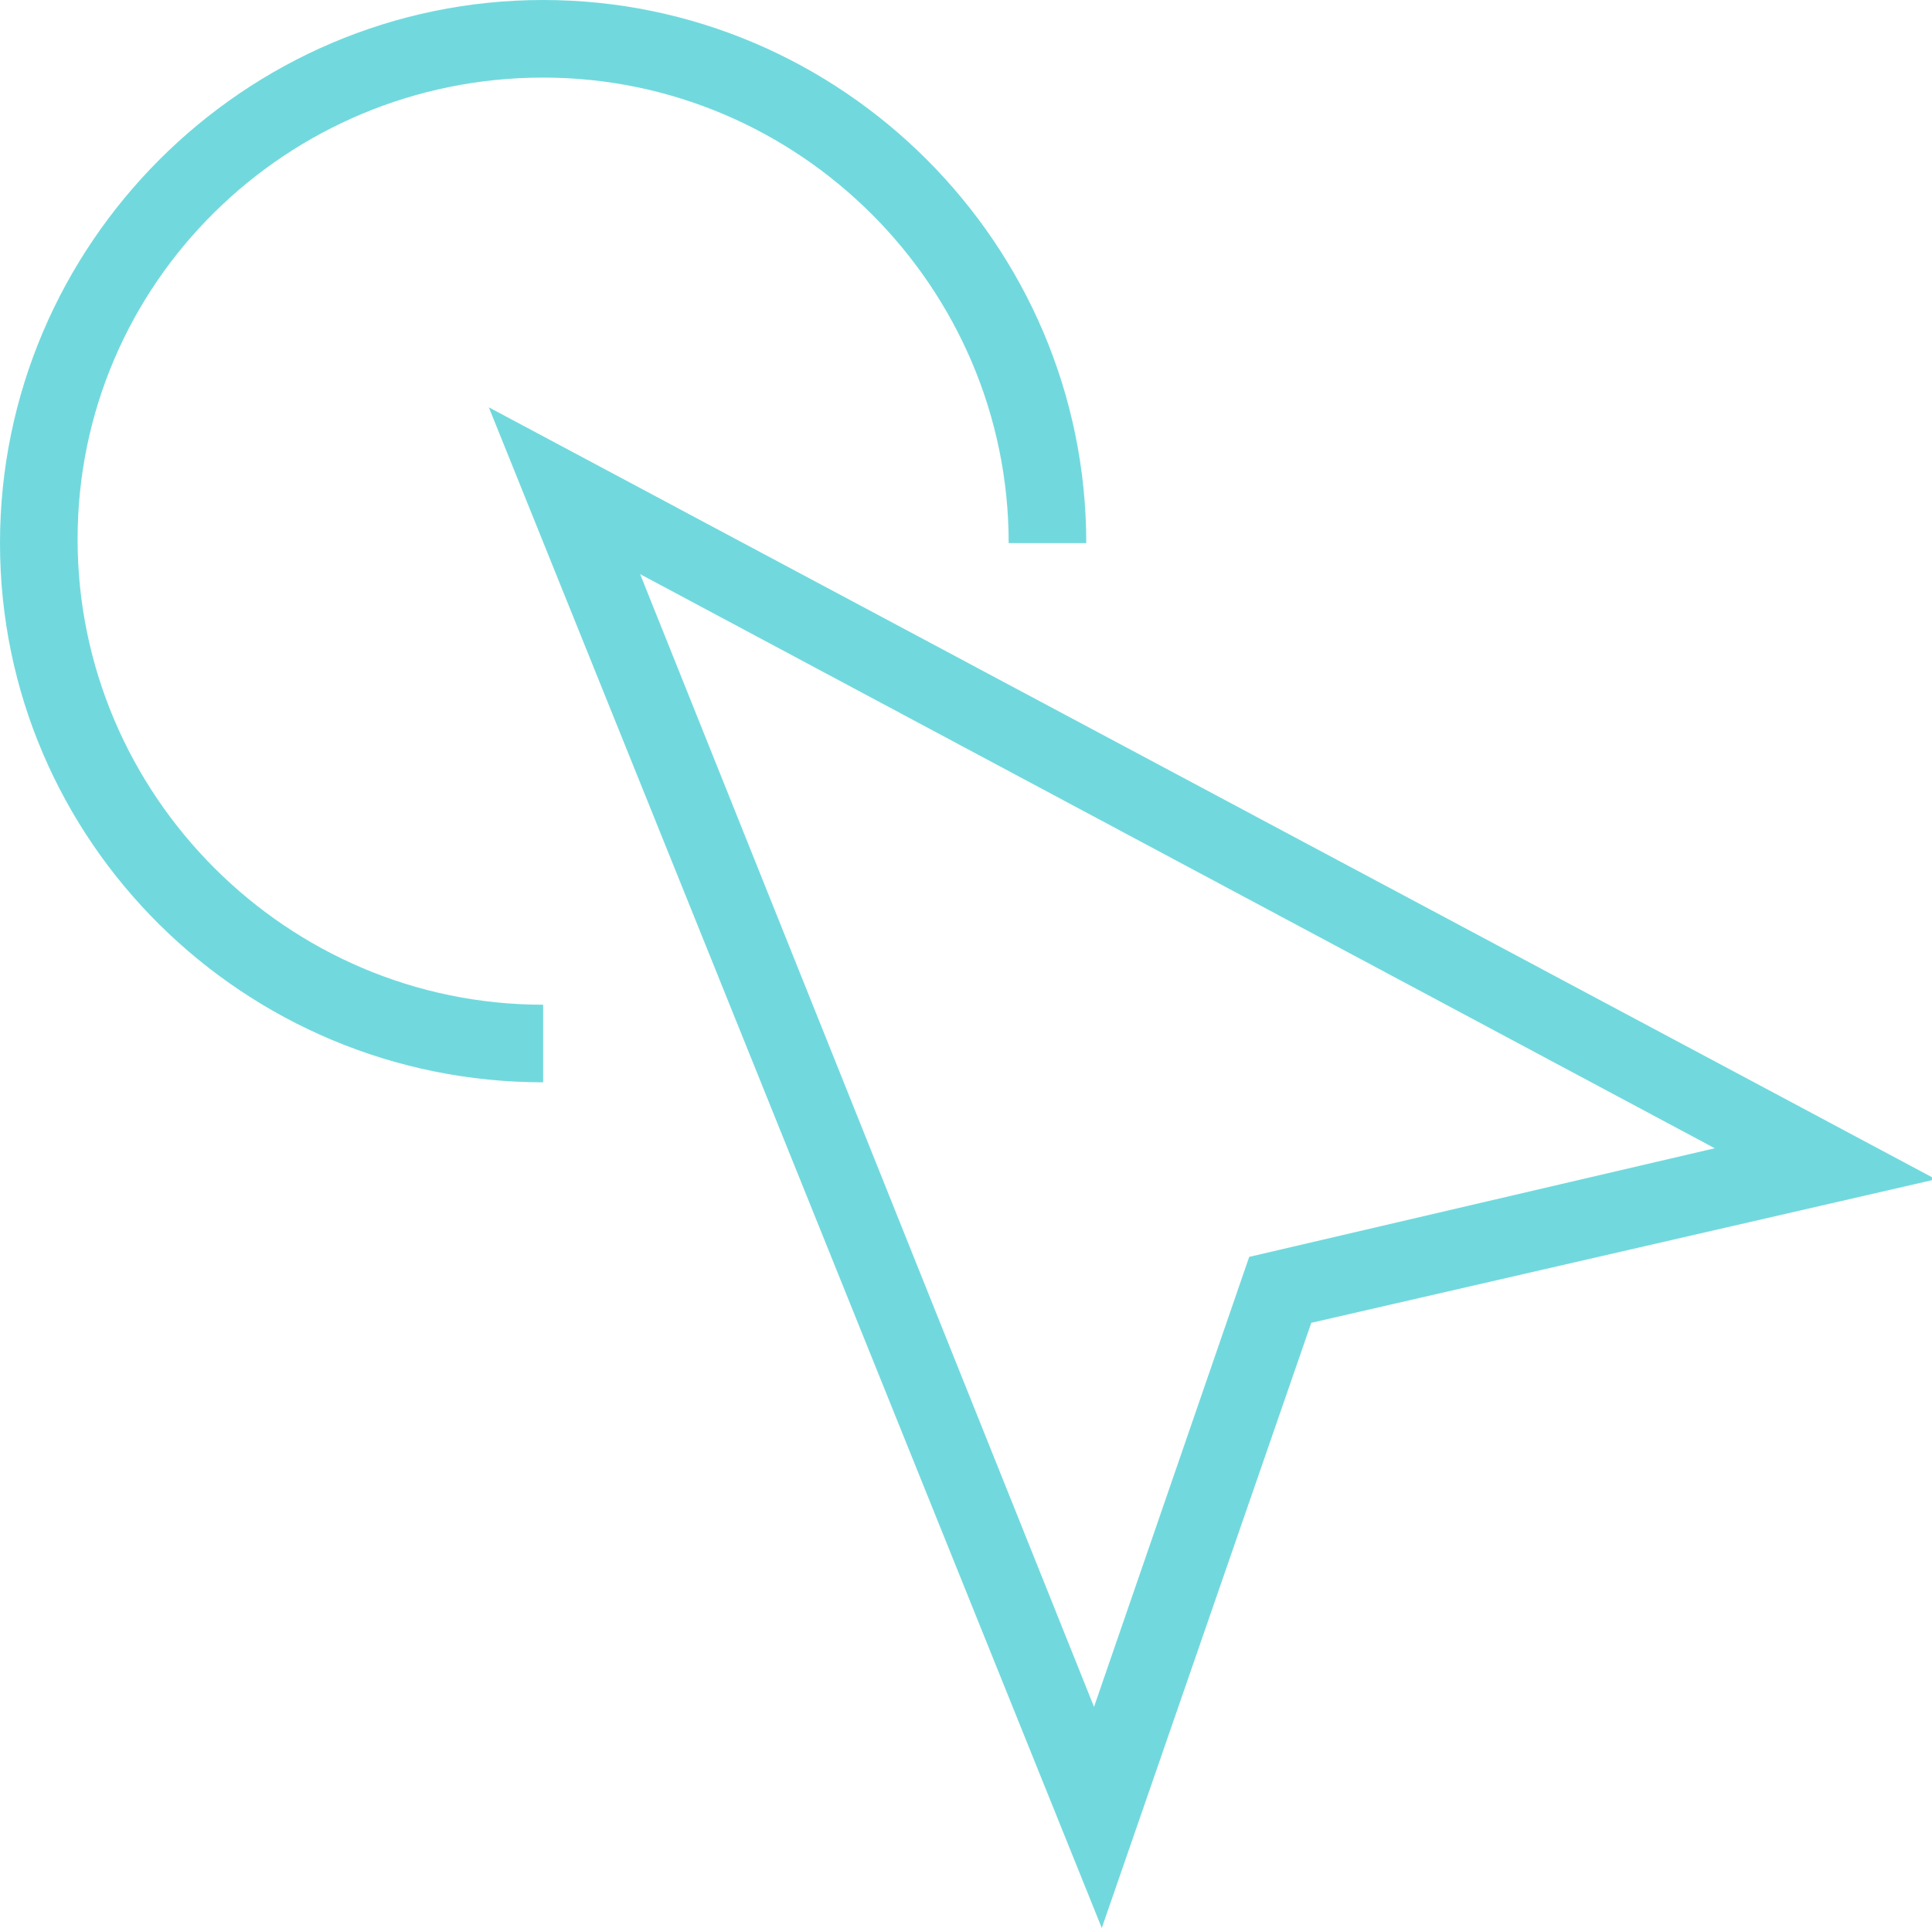 <svg enable-background="new 0 0 49.8 49.7" height="49.7" viewBox="0 0 49.8 49.7" width="49.8" xmlns="http://www.w3.org/2000/svg"><g fill="#71d9dd"><path d="m28.4 49.7 5.4-15.6 16.1-3.7-37.3-19.9zm3.8-17.3-4 11.6-11.7-29.2 27.7 14.8z"/><path d="m14 27.9v-2c-6.6 0-12-5.4-12-12s5.4-11.9 12-11.9 12 5.4 12 12h2c0-7.7-6.3-14-14-14s-14 6.3-14 14 6.3 13.9 14 13.9z"/></g></svg>